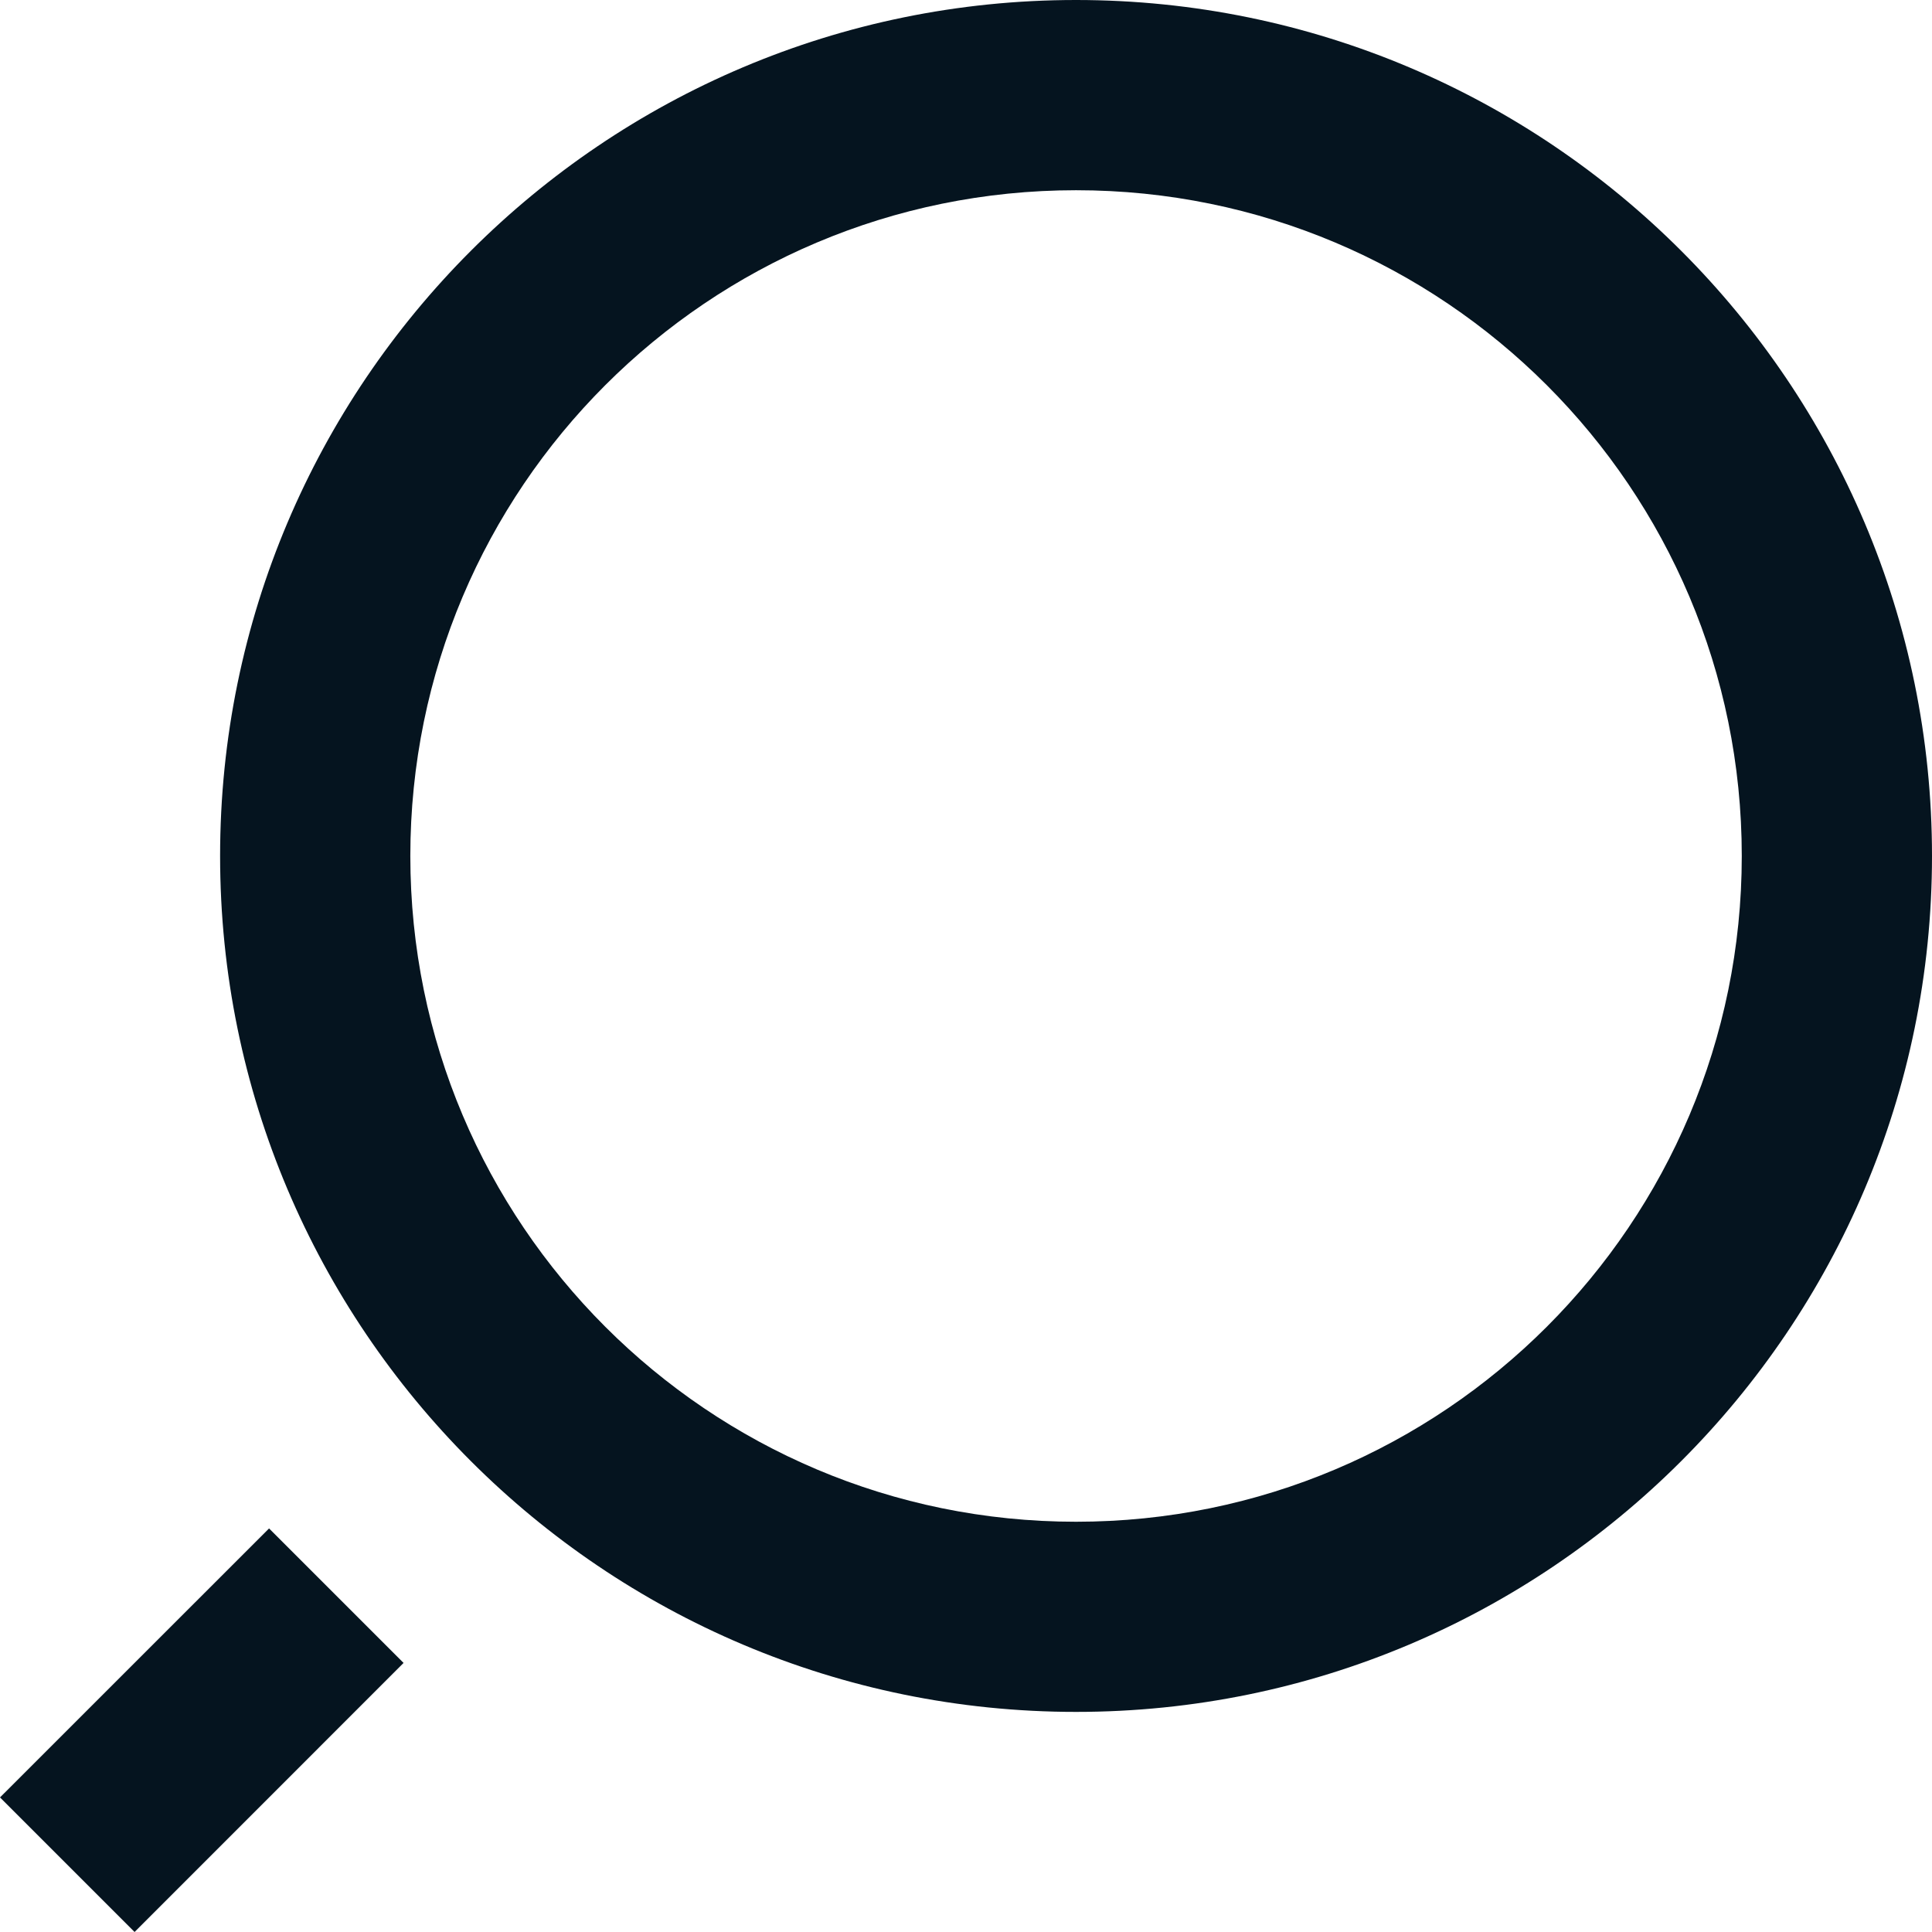 <svg width="26" height="26" viewBox="0 0 26 26" fill="none" xmlns="http://www.w3.org/2000/svg">
<path id="Vector" d="M14.481 0C8.122 0 2.962 5.161 2.962 11.519C2.962 17.878 8.122 23.038 14.481 23.038C20.839 23.038 26 17.878 26 11.519C26 5.161 20.839 0 14.481 0ZM14.481 20.479C9.531 20.479 5.522 16.468 5.522 11.519C5.522 6.57 9.531 2.56 14.481 2.56C19.43 2.56 23.44 6.57 23.44 11.519C23.44 16.468 19.43 20.479 14.481 20.479ZM3.621 20.569L0 24.189L1.811 26L5.431 22.379L3.621 20.569Z" fill="#05141F"/>
</svg>
